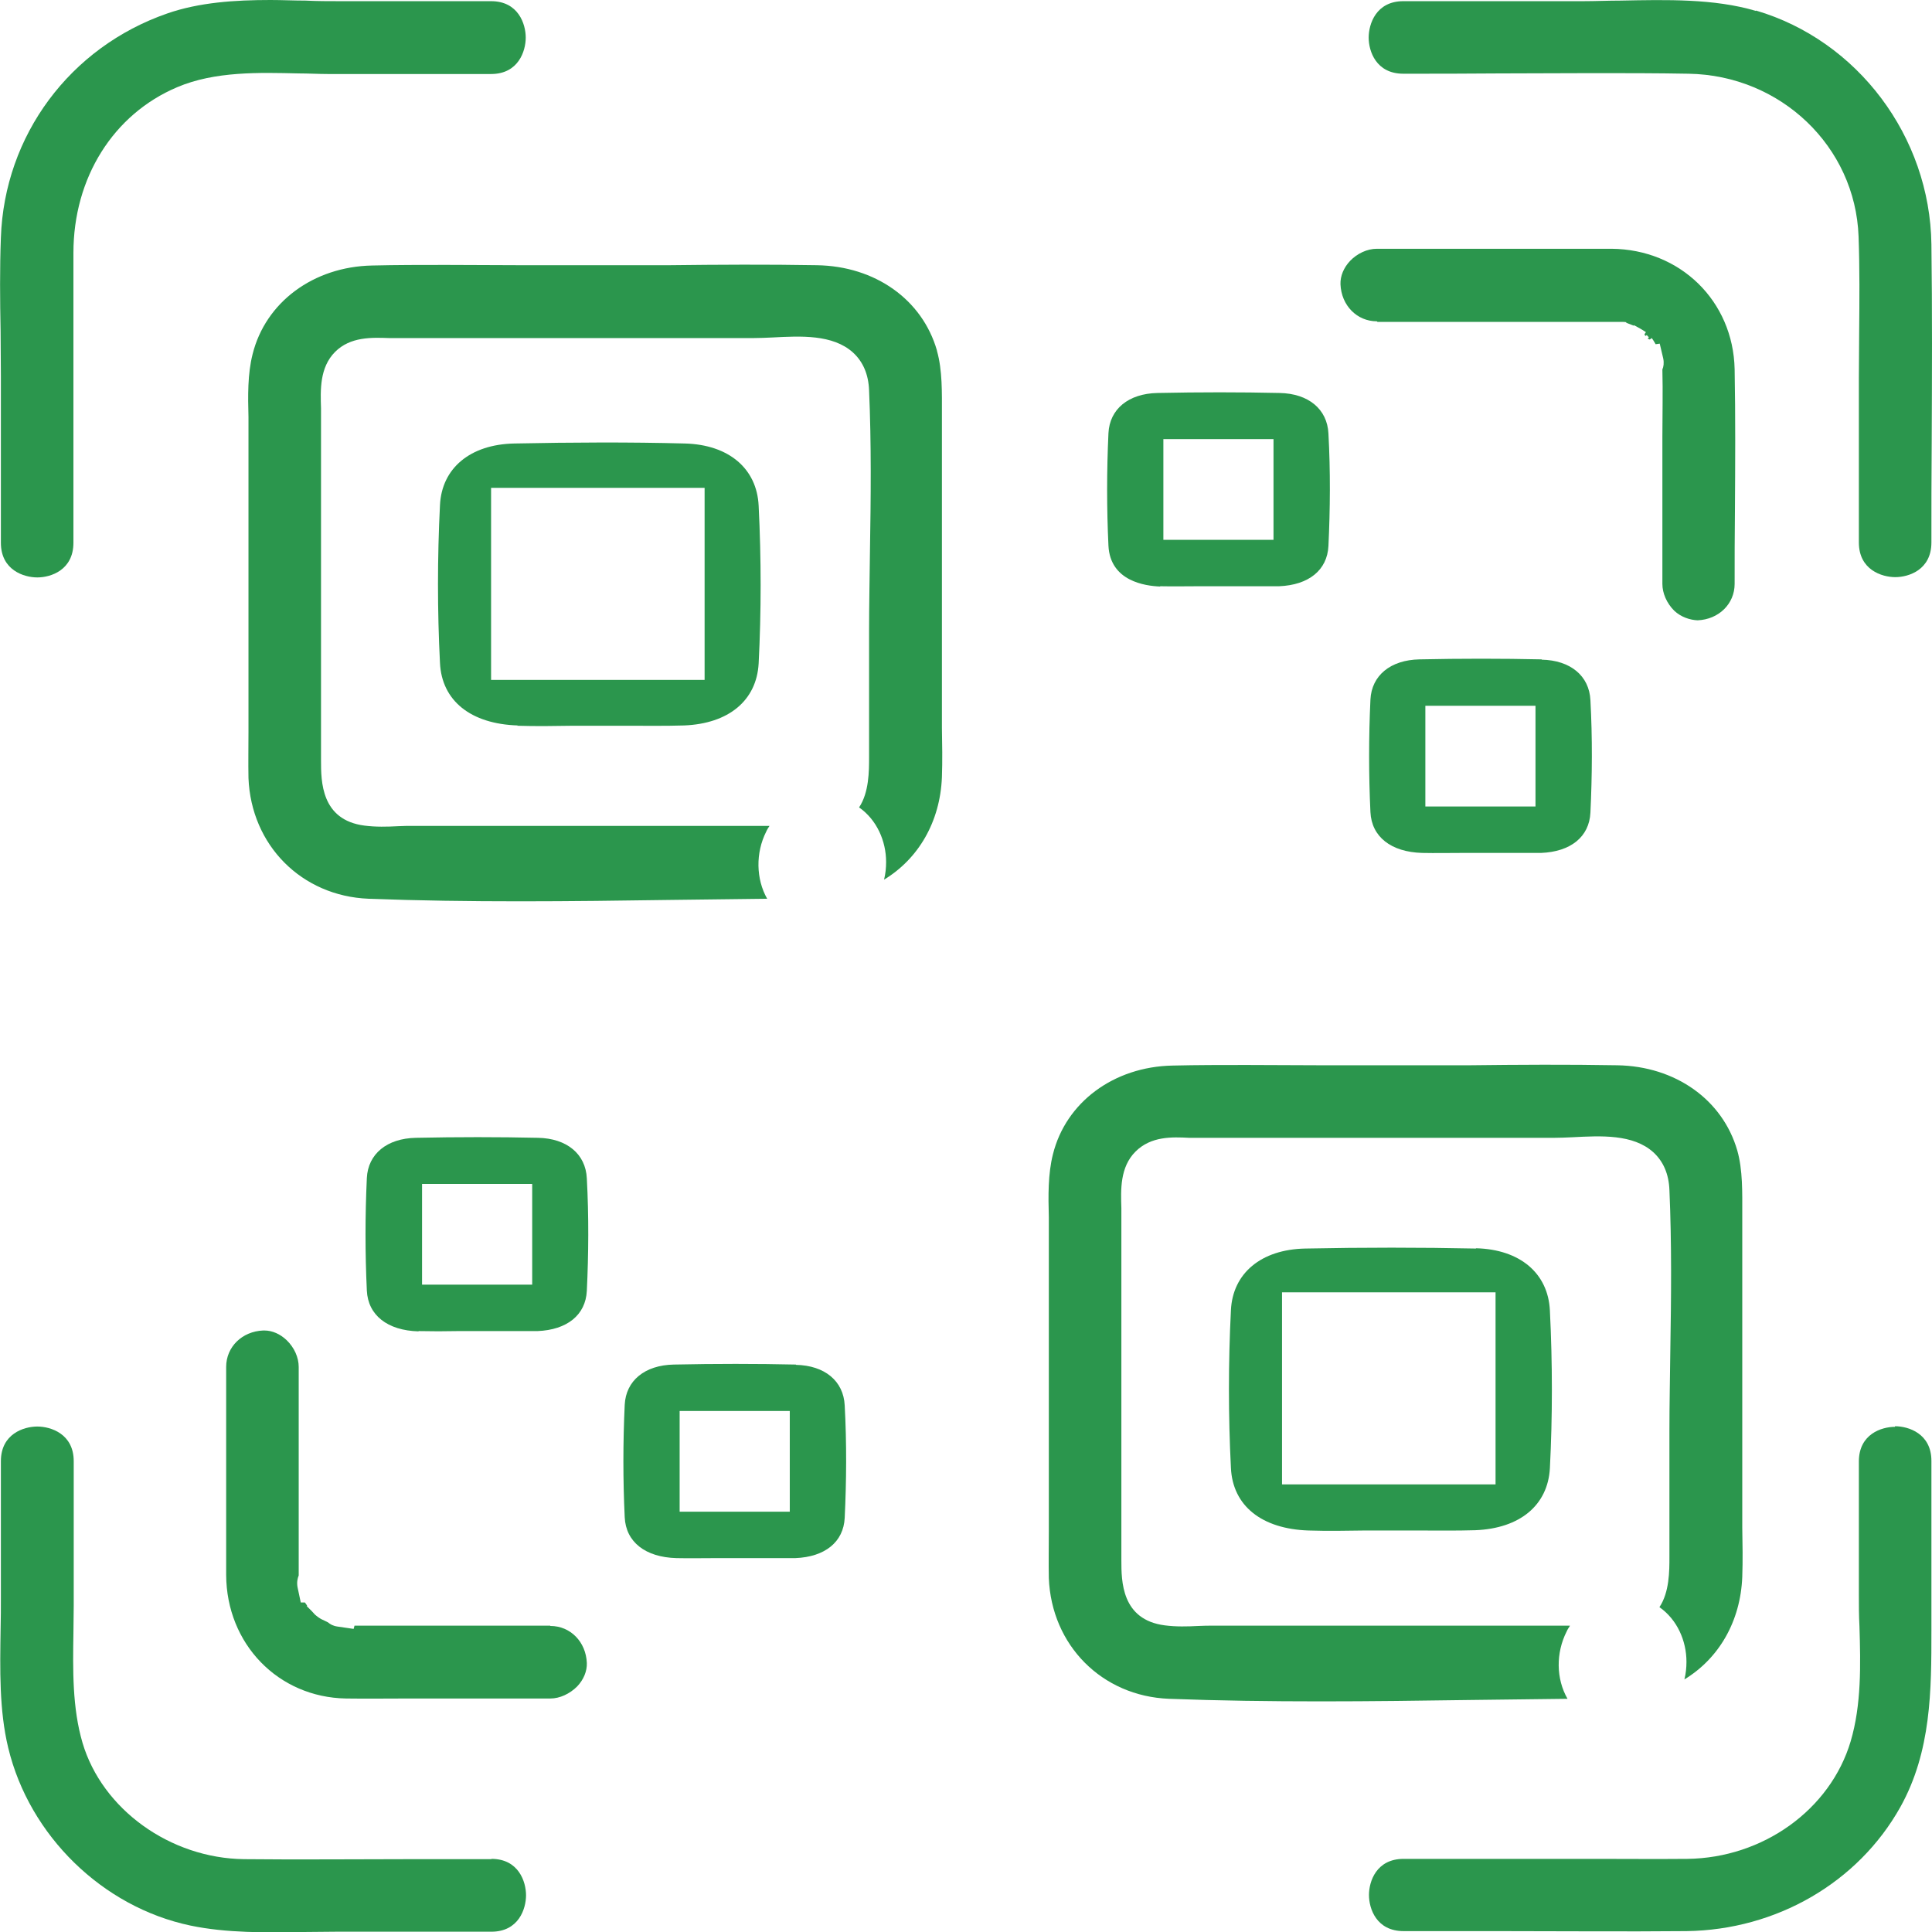<?xml version="1.0" encoding="UTF-8"?><svg id="_83" xmlns="http://www.w3.org/2000/svg" viewBox="0 0 65.78 65.79"><defs><style>.cls-1{fill:#2b964d;}</style></defs><path class="cls-1" d="M.03,12.8v5.68c0,.93.78,1.18,1.24,1.18s1.23-.25,1.23-1.18v-3.29c0-2.19,0-4.39,0-6.58,0-2.56,1.36-4.72,3.53-5.64,1.29-.55,2.81-.5,4.14-.47.34,0,.67.02.99.02h5.56c.93,0,1.18-.78,1.18-1.24s-.25-1.24-1.18-1.24h-5.15c-.38,0-.77,0-1.17-.02-.4,0-.79-.02-1.19-.02C8,0,6.78.08,5.69.46,2.38,1.61.15,4.61.03,8.09c-.04,1.05-.03,2.13-.01,3.17,0,.51.01,1.03.01,1.54Z"/><path class="cls-1" d="M16.73,63.3c-.93,0-1.87,0-2.8,0-1.88,0-3.75.02-5.62,0-2.52-.03-4.83-1.7-5.5-3.96-.35-1.19-.33-2.49-.31-3.74,0-.31.01-.61.01-.92v-4.93c0-.93-.78-1.18-1.24-1.18s-1.24.25-1.24,1.18v4.63c0,.36,0,.73-.01,1.1-.02,1.35-.05,2.75.26,4.03.72,2.99,3.21,5.42,6.2,6.05,1.24.26,2.58.24,3.87.22.37,0,.74-.01,1.1-.01h5.28c.93,0,1.18-.78,1.18-1.24s-.25-1.24-1.18-1.24Z"/><path class="cls-1" d="M64.52,48.58c-.46,0-1.23.25-1.23,1.18v4.53c0,.35,0,.72.02,1.08.04,1.31.07,2.67-.3,3.92-.69,2.32-2.98,3.97-5.56,4-1.05.01-2.1,0-3.16,0h-6.5c-.93,0-1.18.77-1.18,1.23s.25,1.23,1.18,1.23c1.07,0,2.14,0,3.21,0,2.14,0,4.28.02,6.42,0,3.06-.04,5.84-1.65,7.28-4.22,1.06-1.9,1.06-3.99,1.06-6.01v-5.78c0-.93-.78-1.18-1.24-1.18Z"/><path class="cls-1" d="M59.78.37c-1.42-.42-3.04-.38-4.6-.35-.43,0-.86.02-1.28.02h-6.12c-.93,0-1.18.78-1.18,1.24s.25,1.23,1.18,1.23c1.08,0,2.15,0,3.23-.01,1.08,0,2.16-.01,3.24-.01s2.16,0,3.24.02c3.14.05,5.68,2.48,5.79,5.54.04,1.09.03,2.2.02,3.27,0,.52-.01,1.04-.01,1.56v5.59c0,.93.78,1.18,1.24,1.18s1.23-.25,1.23-1.18c0-1.13,0-2.26.01-3.39.01-2.26.02-4.51-.01-6.76-.05-3.67-2.51-6.94-5.97-7.96Z"/><path class="cls-1" d="M31.9,11.93c-.5-1.73-2.1-2.87-4.09-2.9-1.67-.03-3.35-.02-5.03,0-1.68,0-3.37,0-5.06,0-.84,0-1.69-.01-2.53-.01s-1.68,0-2.52.02c-2,.04-3.63,1.25-4.07,3.02-.17.67-.16,1.42-.14,2.14v.55s0,9.35,0,9.35c0,.27,0,.54,0,.81,0,.53-.01,1.05,0,1.58.09,2.29,1.81,4.02,4.09,4.11,3.41.13,6.91.09,10.29.04,1.09-.01,2.19-.03,3.28-.04-.38-.67-.4-1.56-.03-2.29.03-.07.07-.13.11-.19h-12.13c-.17,0-.34,0-.51.01-.38.02-.77.03-1.15-.02-1.48-.19-1.48-1.51-1.48-2.22v-11.67c0-.1,0-.21,0-.32-.02-.62-.05-1.39.48-1.92.52-.52,1.25-.49,1.83-.47.1,0,.2,0,.29,0h12.13c.2,0,.42-.01.64-.02.96-.05,2.05-.11,2.74.51.34.31.53.74.55,1.29.08,1.82.06,3.68.03,5.48-.01.9-.03,1.81-.03,2.71v4.3c0,.47,0,1.2-.34,1.71.6.42.92,1.14.92,1.86,0,.2-.02.4-.07.6,1.17-.71,1.91-1.97,1.97-3.49.02-.56.01-1.12,0-1.68v-.85s0-9.82,0-9.82c0-.74.02-1.5-.17-2.17Z"/><path class="cls-1" d="M53.45,55.35h-12.13c-.17,0-.34,0-.51.01-.38.02-.77.03-1.15-.02-1.48-.19-1.48-1.51-1.48-2.22v-11.67c0-.1,0-.21,0-.32-.02-.62-.05-1.39.48-1.92s1.25-.5,1.83-.47c.1,0,.2,0,.29,0h12.13c.2,0,.42-.01.64-.02.96-.05,2.05-.11,2.74.51.34.31.53.74.55,1.29.08,1.82.06,3.68.03,5.48-.01.9-.03,1.81-.03,2.71v4.3c0,.48,0,1.2-.34,1.71.6.42.92,1.14.92,1.86,0,.2-.02.4-.07.6,1.17-.71,1.91-1.97,1.97-3.49.02-.56.01-1.12,0-1.68v-.85s0-9.82,0-9.82c0-.74.02-1.5-.17-2.17-.5-1.73-2.11-2.87-4.09-2.9-1.67-.03-3.35-.02-5.03,0-1.69,0-3.37,0-5.06,0-.84,0-1.69-.01-2.53-.01s-1.68,0-2.52.02c-2,.04-3.63,1.25-4.07,3.02-.17.67-.16,1.42-.14,2.14v.55s0,9.35,0,9.35c0,.27,0,.54,0,.81,0,.53-.01,1.05,0,1.58.09,2.29,1.81,4.02,4.09,4.11,3.42.13,6.91.09,10.29.04,1.09-.01,2.19-.03,3.28-.04-.39-.68-.4-1.56-.03-2.29.03-.07.07-.13.11-.19Z"/><path class="cls-1" d="M18.73,55.35h-2.26c-1.47,0-2.93,0-4.4,0l-.03.11-.55-.08c-.15-.02-.25-.08-.32-.14-.05-.03-.11-.05-.16-.08-.13-.05-.23-.14-.29-.19h0s-.1-.11-.1-.11c-.05-.05-.09-.09-.14-.14-.01-.01-.02-.02-.03-.03,0,0,0,0-.01-.01h0s0,0,0,0h.02c-.03-.06-.06-.09-.08-.12h-.14s-.11-.52-.11-.52c-.03-.17,0-.3.04-.4h0c0-.8,0-1.59,0-2.39v-4.71c0-.32-.15-.66-.41-.91-.22-.21-.49-.33-.76-.33h-.04c-.72.03-1.26.56-1.26,1.24v2.36c0,1.57,0,3.15,0,4.72.01,2.35,1.77,4.17,4.08,4.21.7.01,1.4,0,2.11,0h4.85c.32,0,.66-.16.91-.41.22-.23.34-.52.33-.8-.03-.72-.56-1.26-1.24-1.26Z"/><path class="cls-1" d="M46.9,10.96h8.12c.09,0,.17,0,.22,0,.04,0,.08,0,.13.01v.02s.26.1.26.1v-.02c.15.08.28.15.41.24l-.05.07s.02.04.03.06l.05-.03s.05.06.07.07l-.04.05s.05.02.07.03l.07-.05h0s0,0,0,0c.05.07.09.14.13.21l.14-.02.12.51c.03.15.01.28-.03.37.02.77,0,1.54,0,2.3v5c0,.32.15.66.4.91.23.22.54.32.8.33.72-.03,1.26-.56,1.26-1.24,0-.81,0-1.63.01-2.44.01-1.62.02-3.25-.01-4.87-.05-2.32-1.85-4.08-4.19-4.1-.9,0-1.8,0-2.69,0h-5.3c-.33,0-.67.16-.91.41-.22.23-.34.52-.33.8.03.72.56,1.26,1.24,1.26Z"/><path class="cls-1" d="M17.61,24.71c.64.02,1.27.01,1.91,0h.87s.06,0,.09,0c.29,0,.57,0,.86,0,.65,0,1.3.01,1.95-.01,1.52-.06,2.47-.85,2.54-2.11.09-1.76.09-3.57,0-5.37-.06-1.27-1.02-2.08-2.51-2.12-1.88-.05-3.83-.04-5.81,0-1.5.03-2.47.84-2.53,2.1-.09,1.79-.09,3.6,0,5.37.06,1.29,1.05,2.08,2.65,2.13ZM16.72,16.61h7.27v6.54h-7.27v-6.54Z"/><path class="cls-1" d="M50.25,42.51c-1.88-.04-3.83-.04-5.81,0-1.5.03-2.47.84-2.53,2.1-.09,1.79-.09,3.59,0,5.37.06,1.29,1.05,2.08,2.65,2.13.63.02,1.26.01,1.89,0h.88s.06,0,.09,0c.29,0,.58,0,.87,0,.65,0,1.29.01,1.94-.01,1.52-.06,2.47-.85,2.54-2.11.09-1.76.09-3.57,0-5.37-.06-1.27-1.02-2.08-2.51-2.12ZM50.92,50.54h-7.27v-6.54h7.27v6.54Z"/><path class="cls-1" d="M14.25,45.32c.45.01.9.01,1.35,0h.63s.67,0,.67,0c.47,0,.93,0,1.4,0,1.01-.04,1.64-.55,1.68-1.37.06-1.25.07-2.54,0-3.83-.04-.83-.68-1.36-1.66-1.38-1.35-.03-2.75-.03-4.16,0-.99.02-1.63.55-1.67,1.37-.06,1.28-.06,2.56,0,3.83.04.84.7,1.36,1.76,1.39ZM14.37,40.31h3.75v3.43h-3.75v-3.43Z"/><path class="cls-1" d="M27.1,46.46c-1.35-.03-2.75-.03-4.16,0-.99.02-1.63.55-1.67,1.37-.06,1.28-.06,2.57,0,3.83.04.84.7,1.36,1.76,1.39.46.01.91,0,1.37,0h.61s.69,0,.69,0c.46,0,.92,0,1.38,0,1.01-.04,1.64-.55,1.68-1.37.06-1.25.07-2.54,0-3.83-.04-.83-.68-1.36-1.66-1.38ZM26.89,51.47h-3.75v-3.43h3.75v3.43Z"/><path class="cls-1" d="M39.5,19.96c.45.01.9,0,1.35,0h.63s.67,0,.67,0c.47,0,.93,0,1.4,0,1.01-.04,1.64-.55,1.68-1.37.06-1.26.07-2.55,0-3.83-.04-.83-.68-1.36-1.66-1.38-1.33-.03-2.73-.03-4.16,0-.99.02-1.63.55-1.67,1.37-.06,1.28-.06,2.57,0,3.83.06,1.21,1.25,1.37,1.76,1.39ZM39.61,14.95h3.75v3.43h-3.75v-3.43Z"/><path class="cls-1" d="M52.49,22.45c-1.35-.03-2.75-.03-4.16,0-.99.02-1.63.55-1.67,1.37-.06,1.28-.06,2.57,0,3.83.04.84.7,1.36,1.76,1.39.46.01.91,0,1.37,0h.61s.69,0,.69,0c.46,0,.92,0,1.38,0,1.01-.04,1.64-.55,1.68-1.37.06-1.26.07-2.55,0-3.83-.04-.83-.68-1.36-1.66-1.38ZM52.28,27.46h-3.75v-3.43h3.75v3.43Z"/></svg>